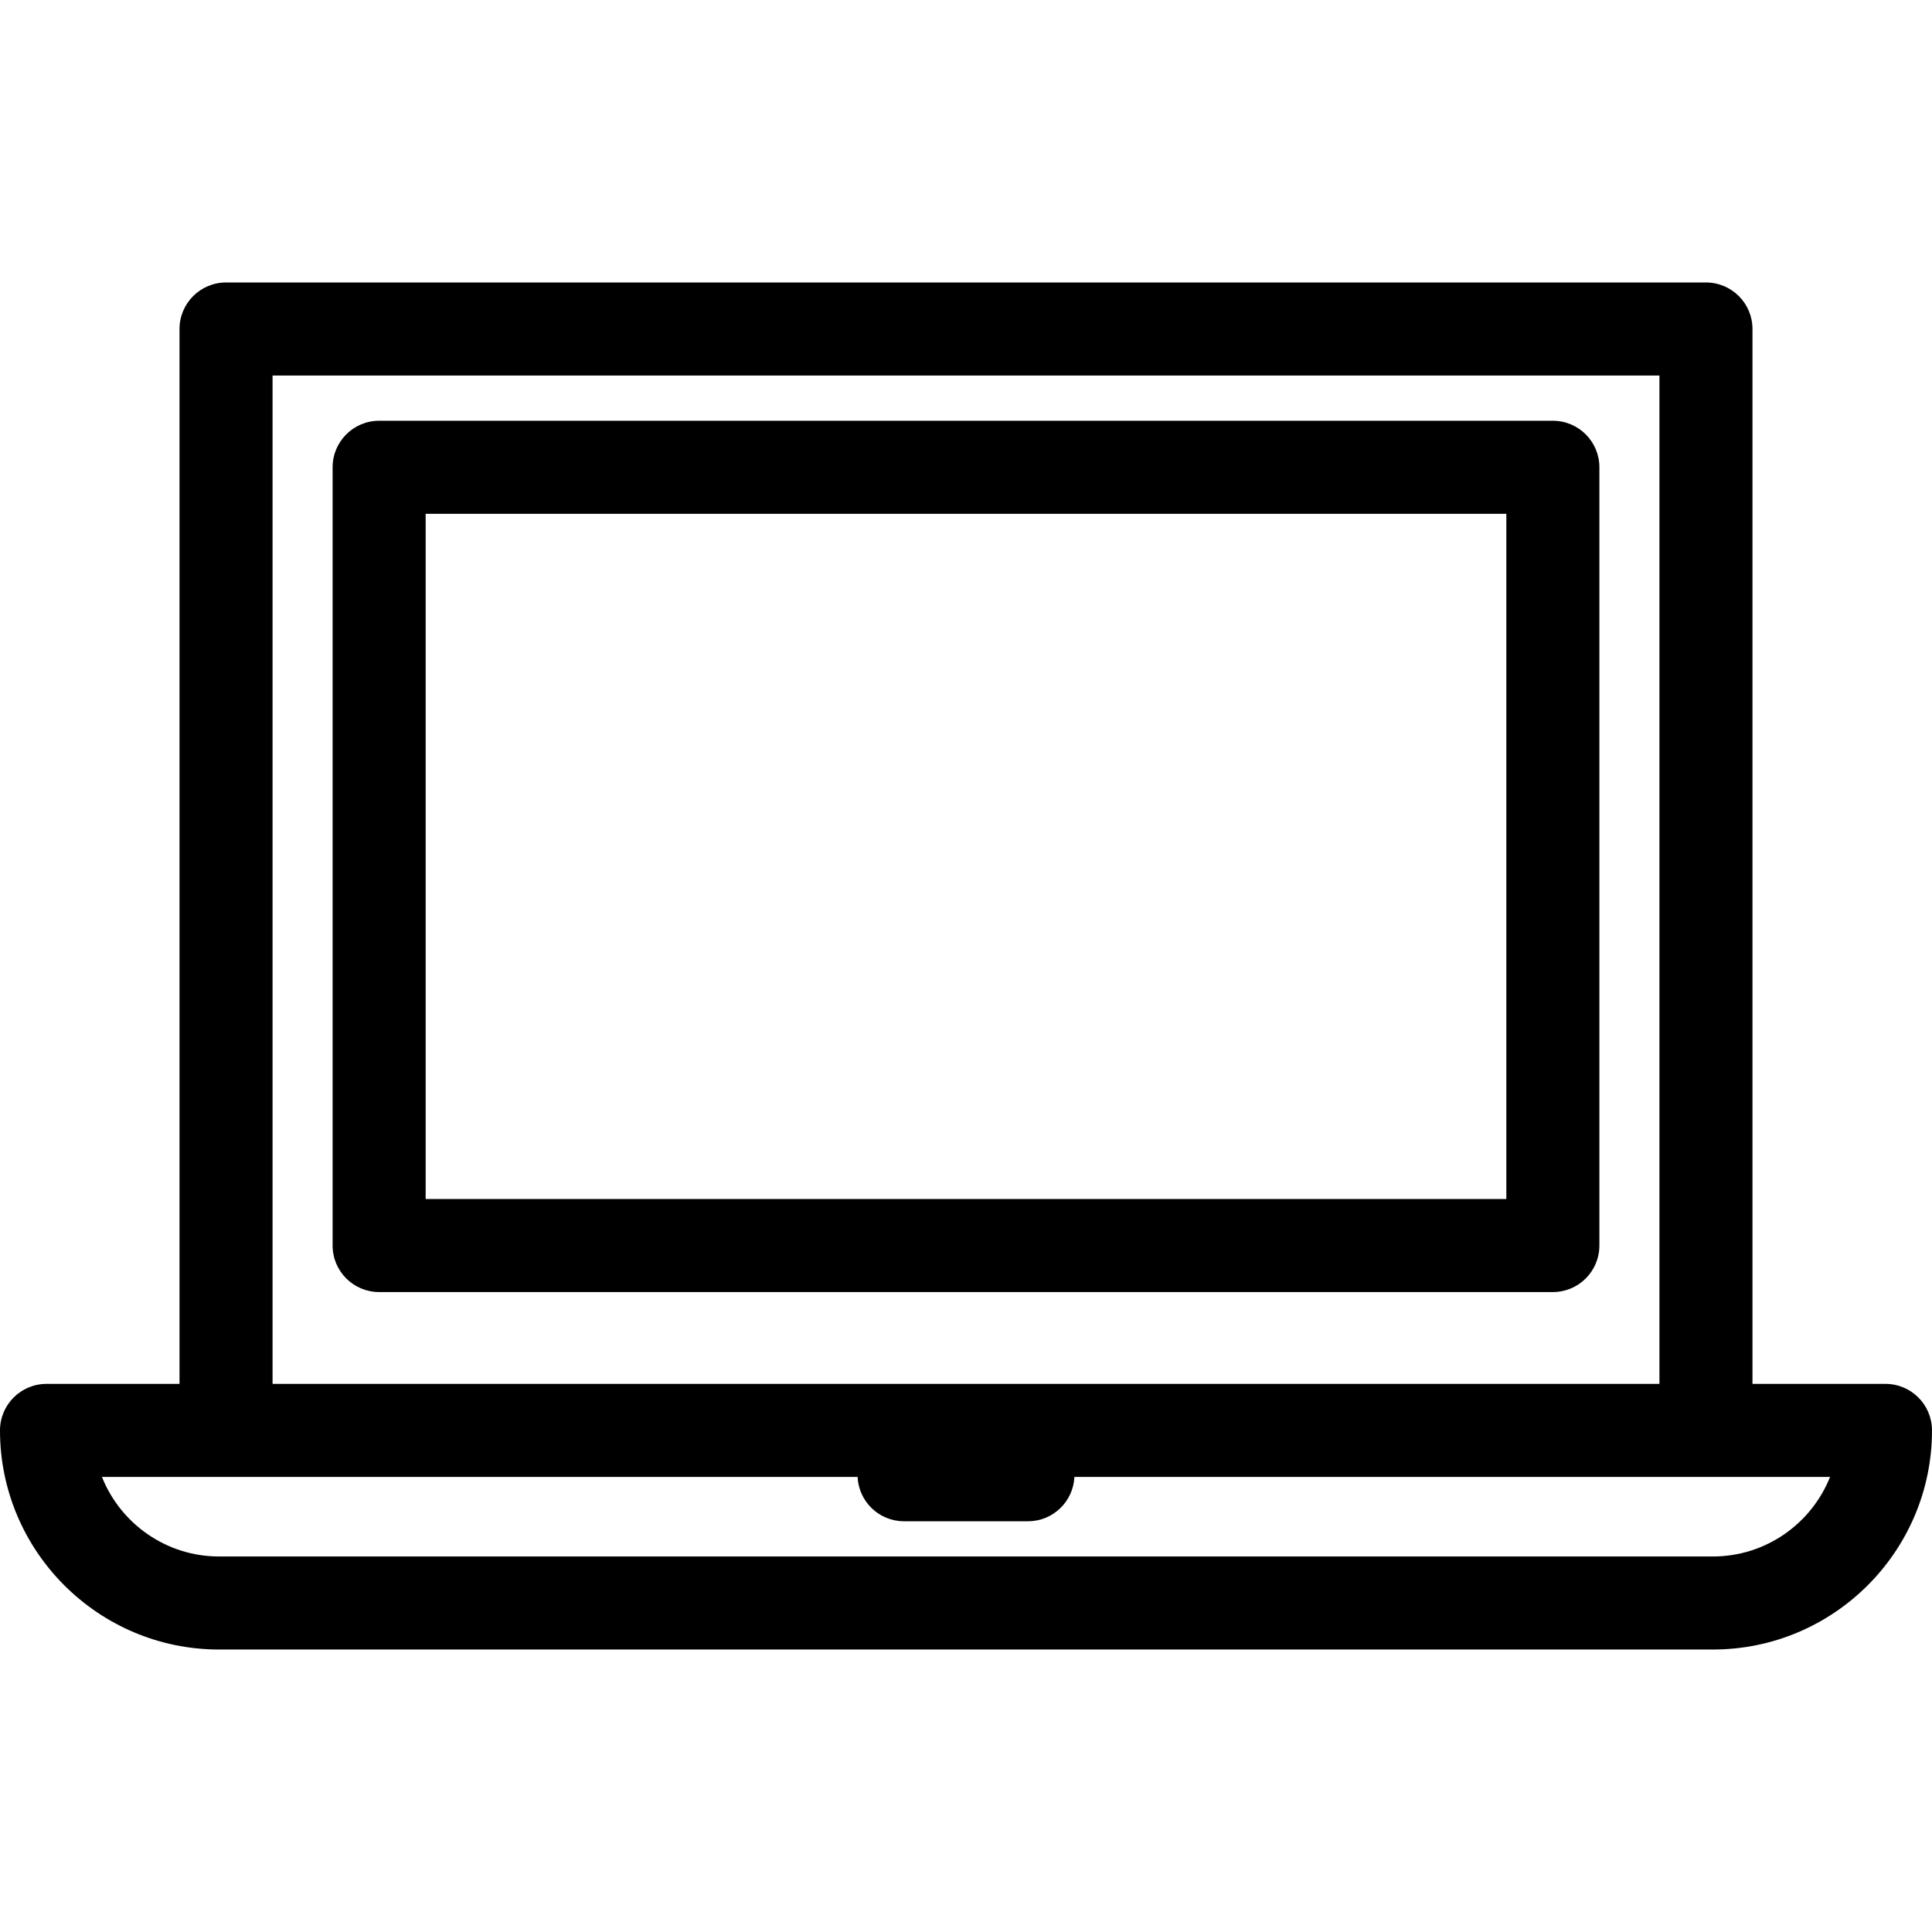 <?xml version="1.0" encoding="UTF-8"?>
<svg xmlns="http://www.w3.org/2000/svg" xmlns:xlink="http://www.w3.org/1999/xlink" version="1.1" id="Capa_1" x="0px" y="0px" viewBox="0 0 415.294 415.294" style="enable-background:new 0 0 415.294 415.294;" xml:space="preserve">
<g>
	<path d="M81.497,277.735h252.3c5.523,0,10-4.477,10-10v-167.29c0-5.523-4.477-10-10-10h-252.3c-5.523,0-10,4.477-10,10v167.29   C71.497,273.258,75.974,277.735,81.497,277.735z M91.497,110.445h232.3v147.29h-232.3V110.445z"></path>
	<path d="M405.294,297.473h-28.589V70.72c0-5.523-4.477-10-10-10H48.589c-5.523,0-10,4.477-10,10v226.753H10   c-5.523,0-10,4.477-10,10c0,25.972,21.129,47.101,47.101,47.101h321.092c25.972,0,47.101-21.129,47.101-47.101   C415.294,301.95,410.817,297.473,405.294,297.473z M368.193,334.574H47.101c-11.414,0-21.202-7.092-25.189-17.101h162.431   c0.247,5.304,4.612,9.531,9.976,9.531h26.655c5.365,0,9.73-4.227,9.976-9.531h162.431   C389.395,327.482,379.606,334.574,368.193,334.574z M356.705,80.72v216.753H58.589V80.72H356.705z"></path>
</g>
<g>
</g>
<g>
</g>
<g>
</g>
<g>
</g>
<g>
</g>
<g>
</g>
<g>
</g>
<g>
</g>
<g>
</g>
<g>
</g>
<g>
</g>
<g>
</g>
<g>
</g>
<g>
</g>
<g>
</g>
</svg>
